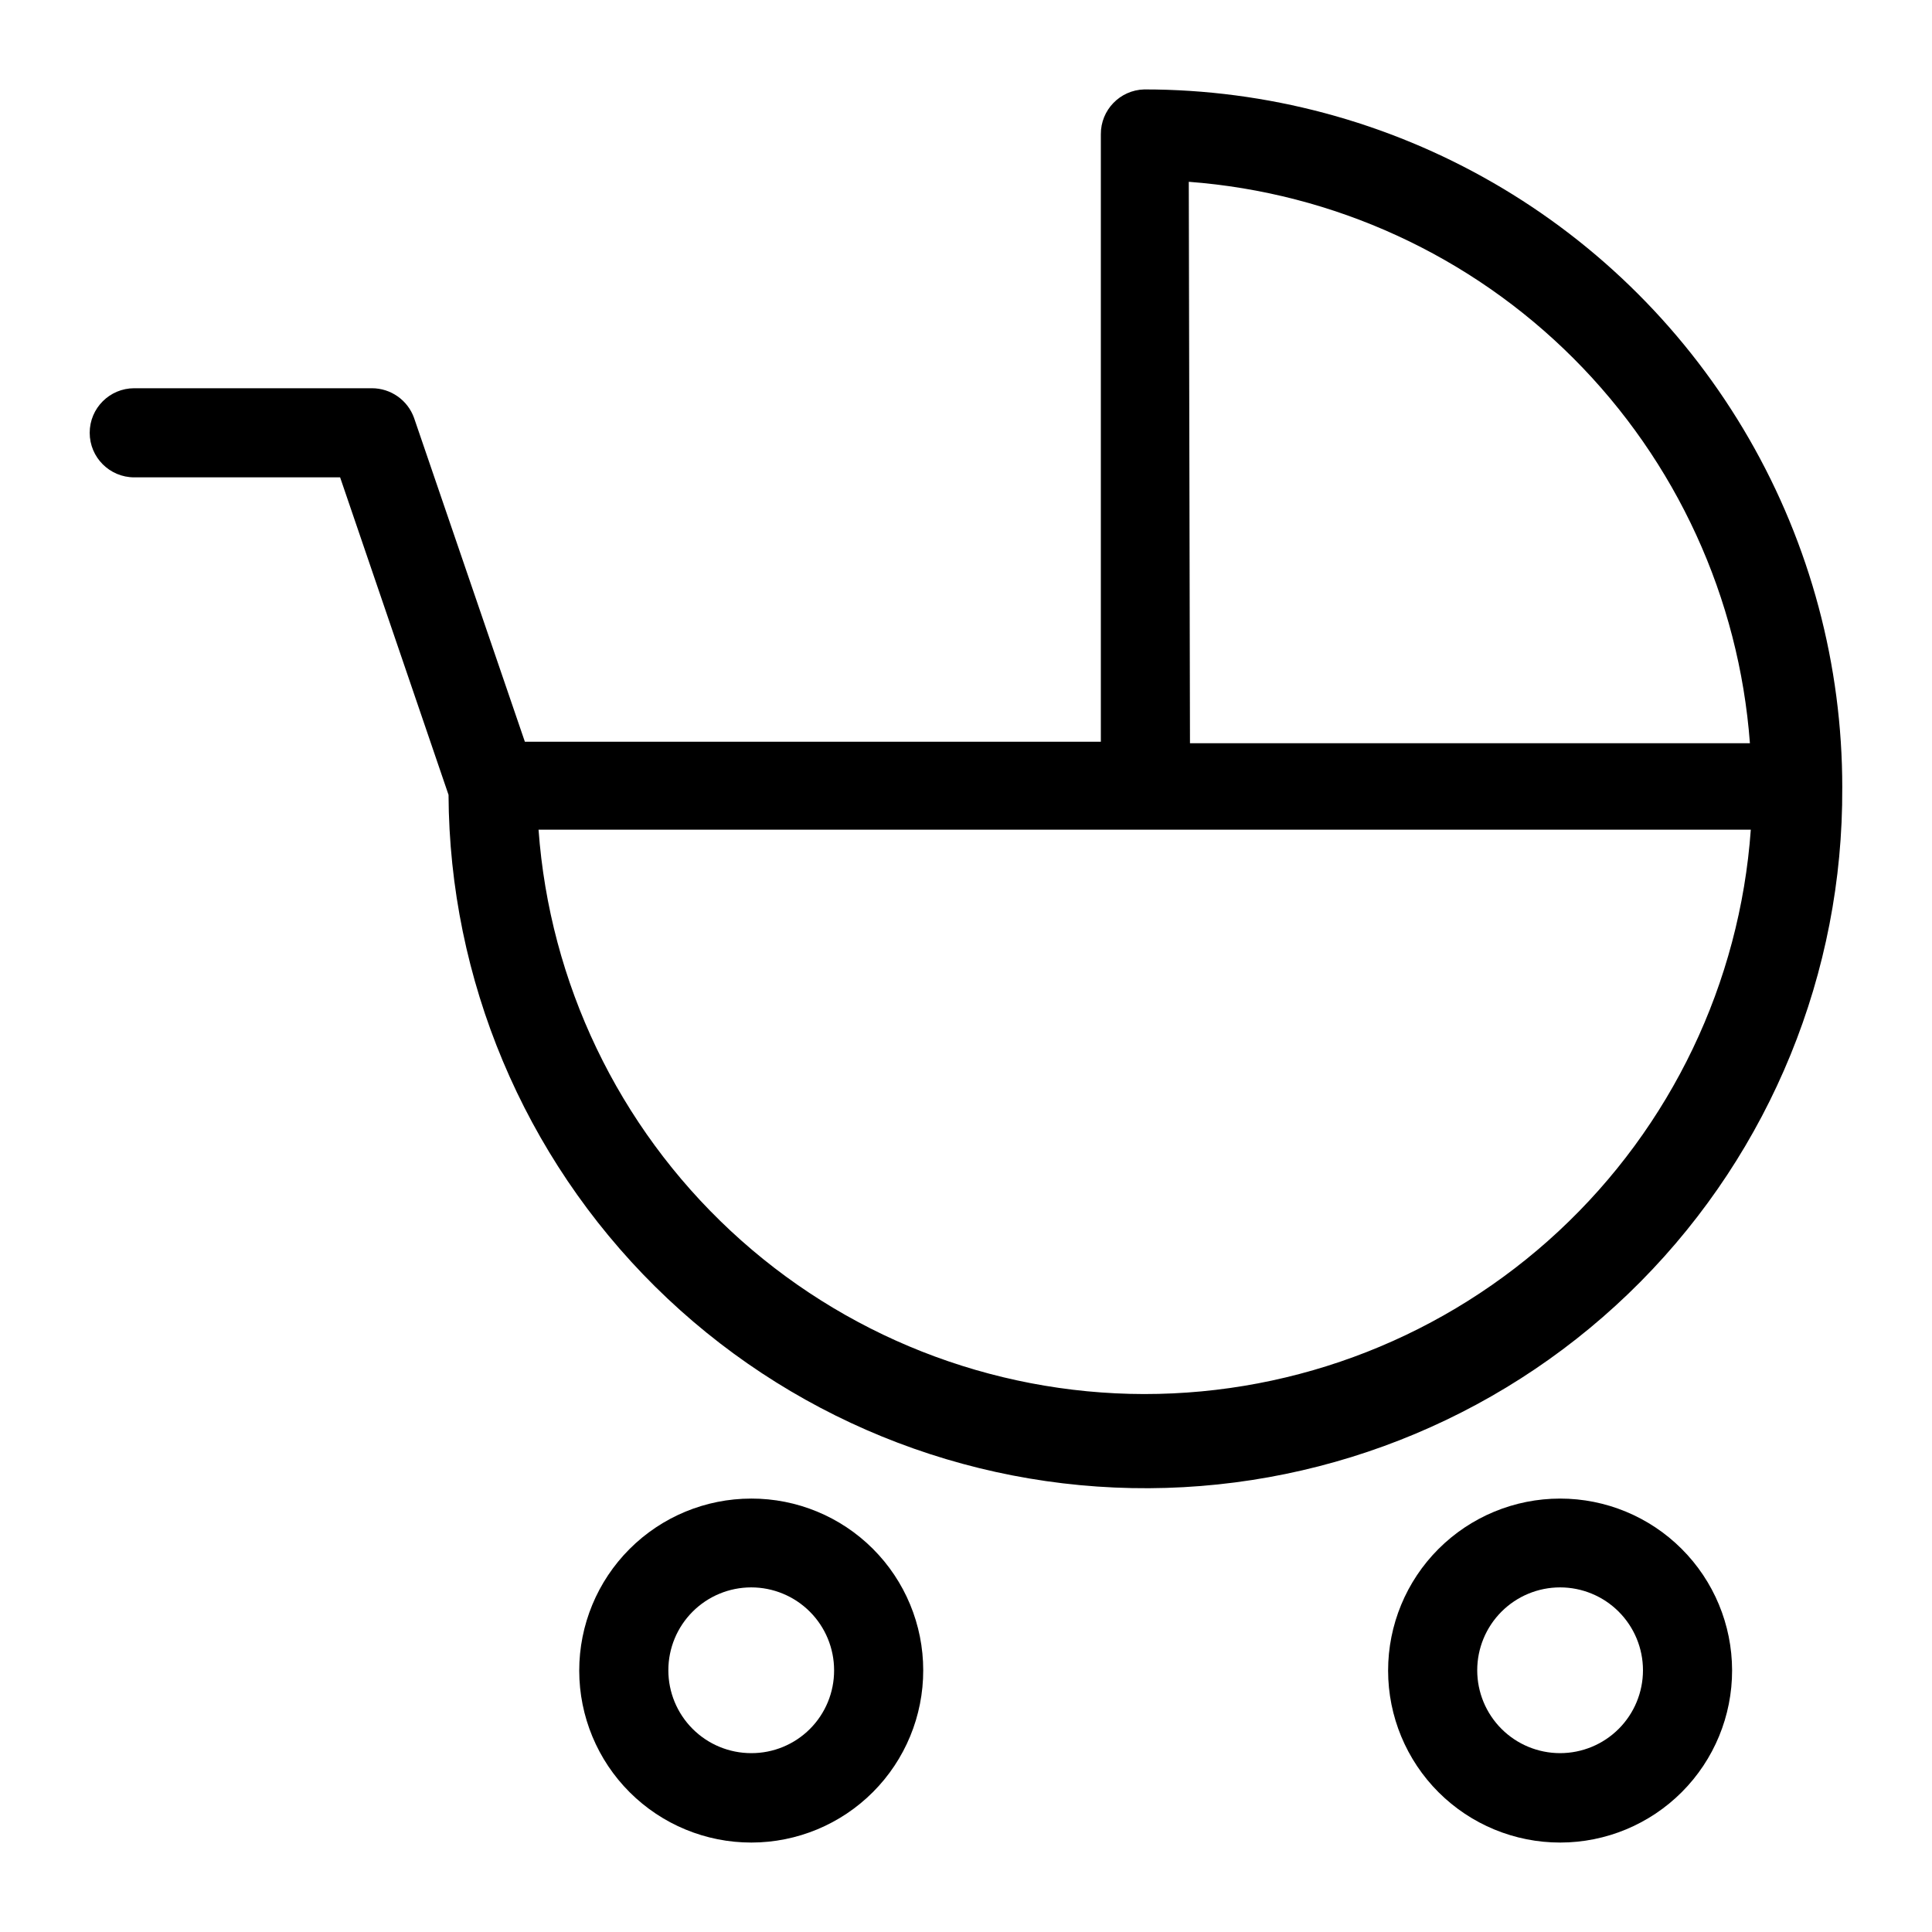 <?xml version="1.0" encoding="UTF-8"?>
<!-- The Best Svg Icon site in the world: iconSvg.co, Visit us! https://iconsvg.co -->
<svg fill="#000000" width="800px" height="800px" version="1.1" viewBox="144 144 512 512" xmlns="http://www.w3.org/2000/svg">
 <g>
  <path d="m632.22 352.77c0.027-32.484-8.504-64.406-24.734-92.547s-39.59-51.508-67.723-67.75-60.051-24.789-92.535-24.773c-6.43 0.172-11.539 5.457-11.492 11.887v160.98h-152.64l-29.363-85.805v-0.004c-1.691-4.719-6.164-7.867-11.176-7.871h-62.977c-6.523 0-11.809 5.289-11.809 11.809 0 6.523 5.285 11.809 11.809 11.809h54.555l28.734 84.152h-0.004c0.25 48.98 19.949 95.852 54.758 130.31 34.812 34.457 81.887 53.676 130.86 53.426 48.98-0.254 95.855-19.949 130.31-54.762 34.457-34.809 53.672-81.883 53.422-130.86zm-173.18-160.59c38.492 2.891 74.672 19.496 101.96 46.801 27.289 27.301 43.875 63.488 46.746 101.98h-148.39zm-11.809 321.26c-40.691-0.07-79.852-15.527-109.62-43.27-29.77-27.742-47.949-65.711-50.891-106.3h321.26c-2.906 40.637-21.109 78.664-50.938 106.42-29.828 27.754-69.066 43.172-109.81 43.148z"/>
  <path d="m557.44 541.14c-12.09 0-23.688 4.805-32.238 13.359-8.547 8.551-13.348 20.152-13.34 32.246s4.82 23.688 13.379 32.23c8.559 8.543 20.16 13.336 32.254 13.32 12.094-0.012 23.684-4.832 32.223-13.395 8.539-8.562 13.324-20.168 13.305-32.262-0.023-12.074-4.832-23.648-13.379-32.18s-20.129-13.32-32.203-13.32zm0 67.465v-0.004c-5.824 0-11.41-2.312-15.527-6.43-4.121-4.121-6.434-9.707-6.434-15.531s2.312-11.41 6.434-15.531c4.117-4.117 9.703-6.434 15.527-6.434 5.828 0 11.414 2.316 15.531 6.434 4.121 4.121 6.434 9.707 6.434 15.531s-2.312 11.41-6.434 15.531c-4.117 4.117-9.703 6.43-15.531 6.43z"/>
  <path d="m343.08 541.14c-12.09 0-23.688 4.805-32.238 13.359-8.547 8.551-13.348 20.152-13.34 32.246 0.008 12.094 4.82 23.688 13.379 32.23 8.559 8.543 20.16 13.336 32.254 13.32 12.094-0.012 23.684-4.832 32.223-13.395s13.324-20.168 13.305-32.262c0-12.082-4.805-23.668-13.355-32.203-8.551-8.535-20.145-13.32-32.227-13.297zm0 67.465v-0.004c-5.824 0-11.41-2.312-15.527-6.43-4.121-4.121-6.434-9.707-6.434-15.531s2.312-11.41 6.434-15.531c4.117-4.117 9.703-6.434 15.527-6.434 5.828 0 11.414 2.316 15.531 6.434 4.121 4.121 6.434 9.707 6.434 15.531 0.02 5.832-2.285 11.43-6.41 15.555-4.121 4.121-9.723 6.43-15.555 6.406z"/>
 </g>
</svg>